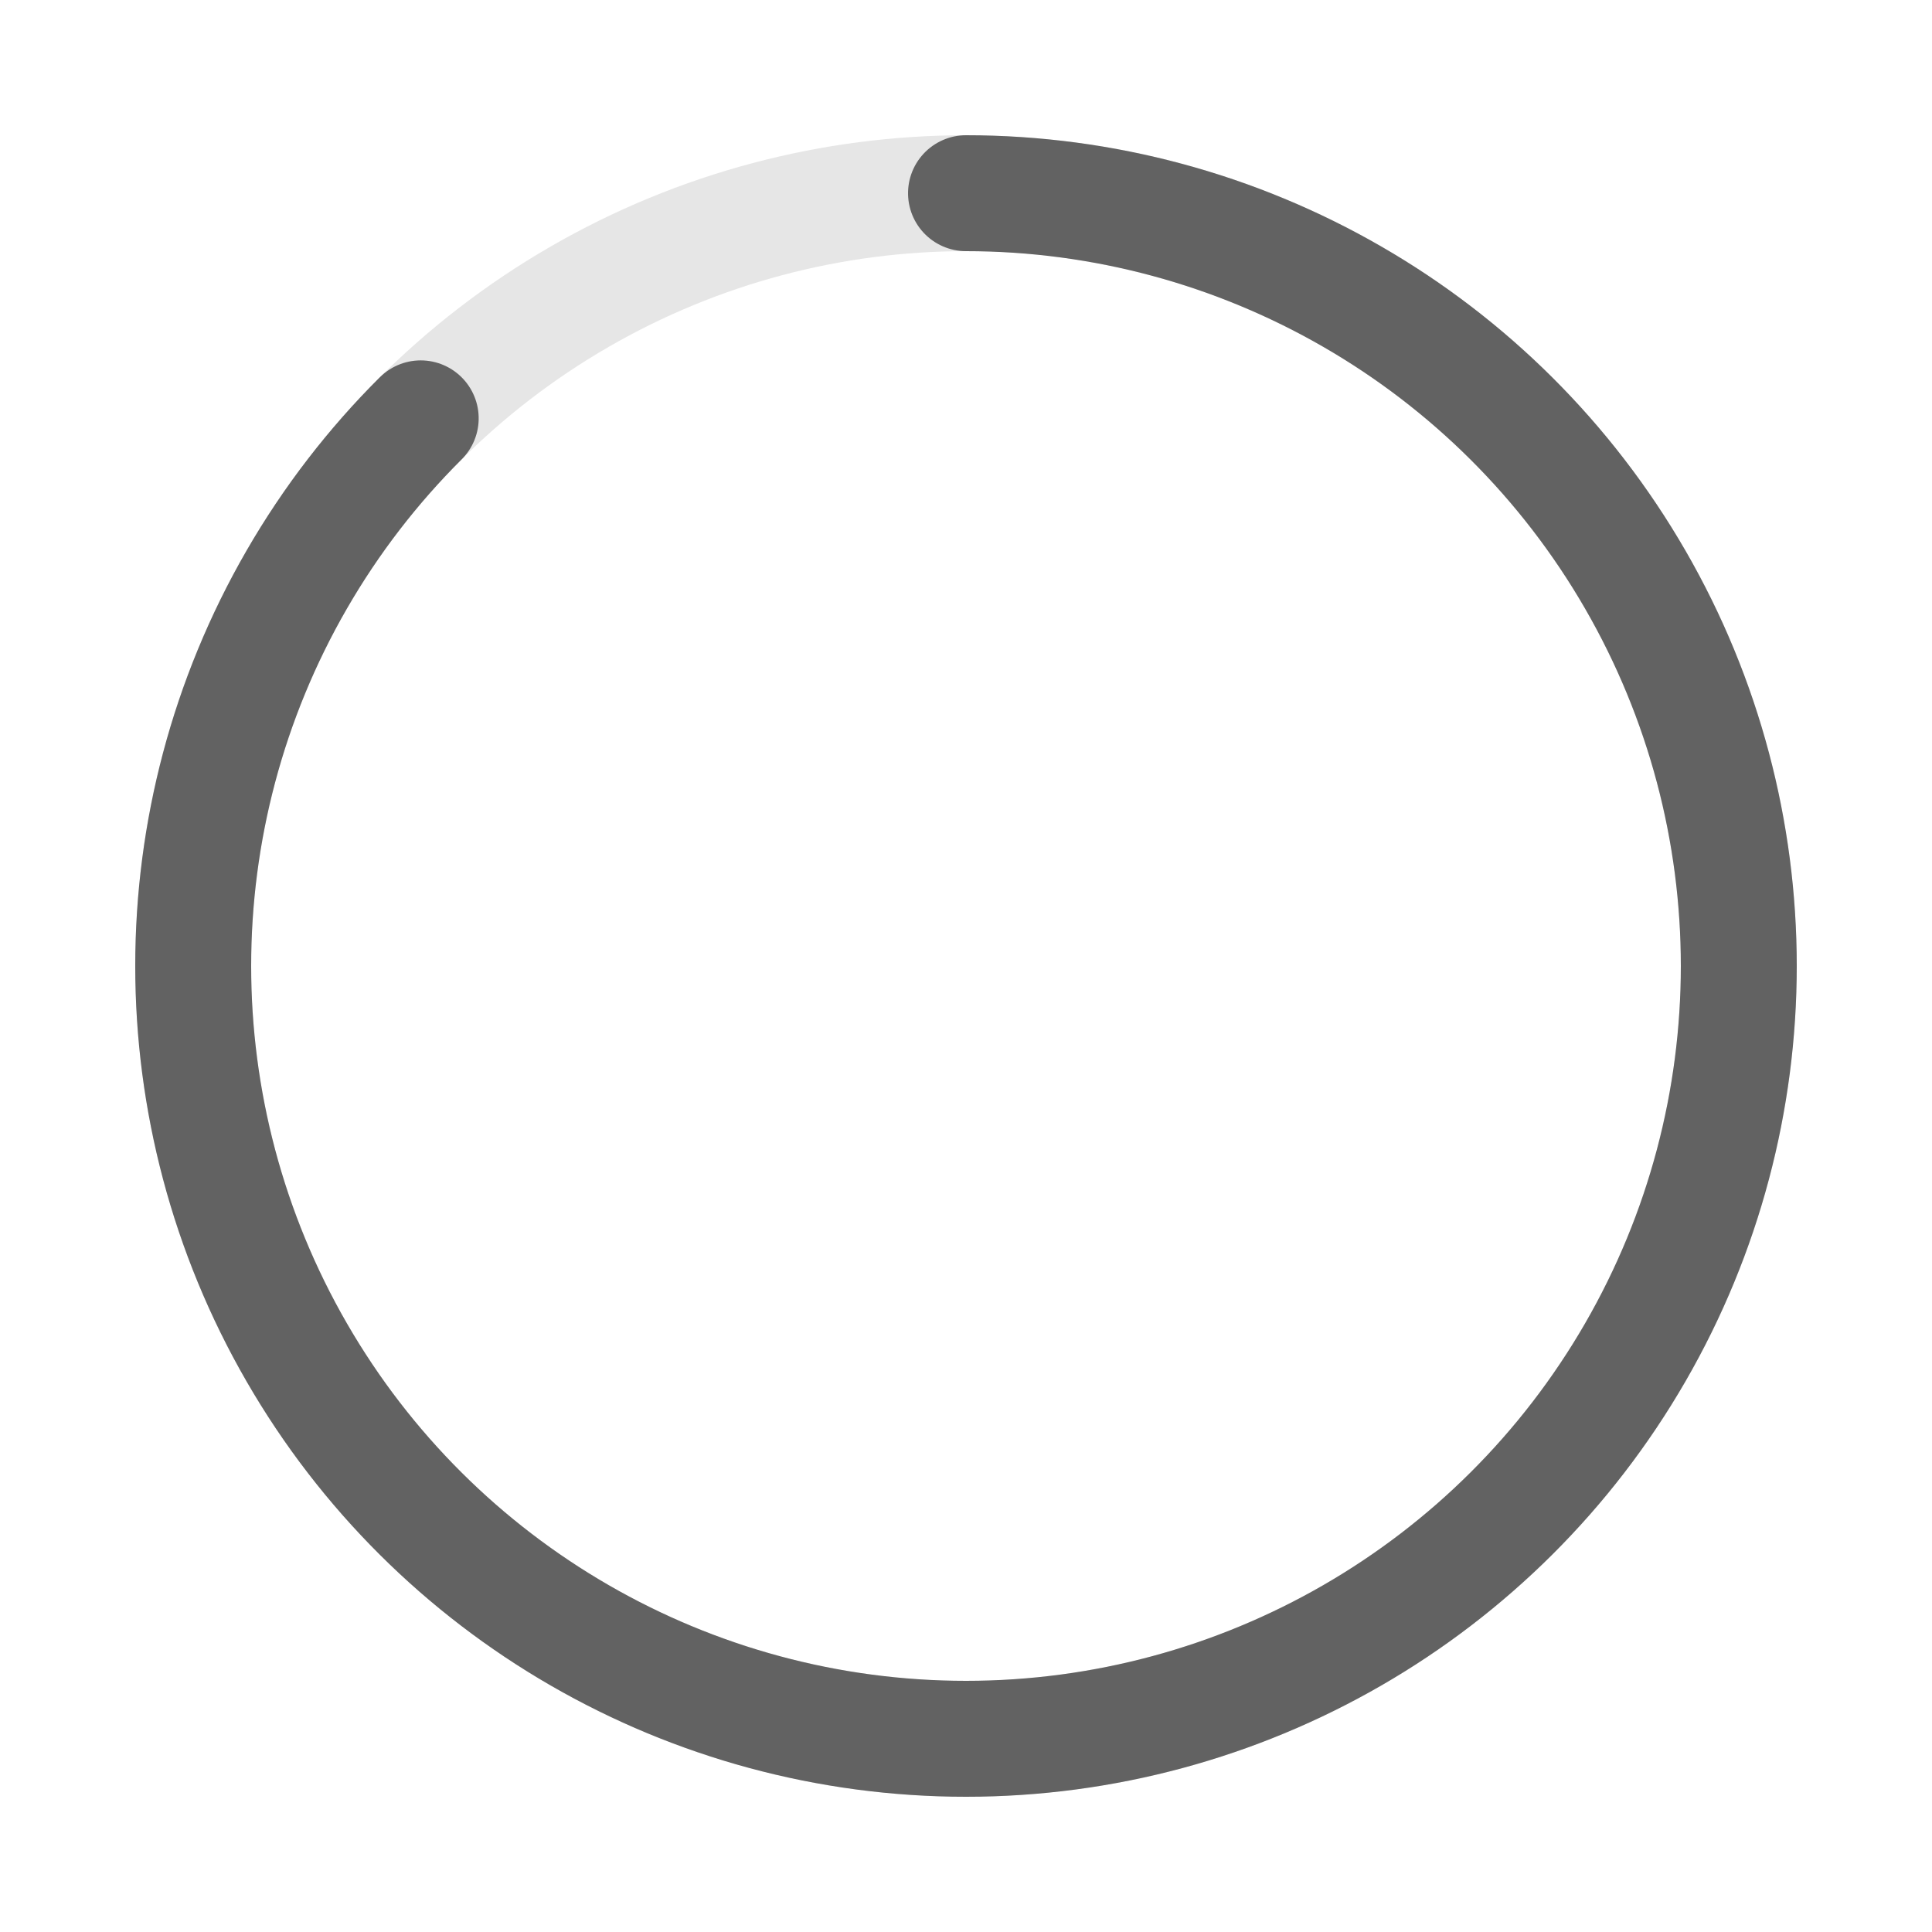 <svg class="loader" xmlns="http://www.w3.org/2000/svg" width="50px" height="50px" viewBox="0 0 50 50" >
	<circle fill="none" opacity="0.10" stroke="#000000" stroke-width="3" cx="25" cy="25" r="20"/>
	<g transform="translate(25,25) rotate(-90)">
    <circle cx="0" cy="0" r="20">
    </circle>
	</g>
<style type="text/css">
svg.loader g circle{stroke-dasharray:110;stroke-dashoffset:0;stroke:#626262;fill:none;stroke-width:3px;stroke-linecap:round;animation:rot_kf 2.2s linear infinite,rot_f 2.2s cubic-bezier(0.41,0.314,0.8,0.54) infinite;-moz-animation:rot_kf 2.2s linear infinite,rot_f 2.2s cubic-bezier(0.41,0.314,0.8,0.54) infinite;-webkit-animation:rot_kf 2.2s linear infinite,rot_f 2.2s cubic-bezier(0.41,0.314,0.8,0.54) infinite}@keyframes rot_kf{0%{transform:rotate(0deg)}74%{transform:rotate(274deg)}100%{transform:rotate(360deg)}}@-moz-keyframes rot_kf{0%{-moz-transform:rotate(0deg)}74%{-moz-transform:rotate(274deg)}100%{-moz-transform:rotate(360deg)}}@-webkit-keyframes rot_kf{0%{-webkit-transform:rotate(0deg)}74%{-webkit-transform:rotate(274deg)}100%{-webkit-transform:rotate(360deg)}}@keyframes rot_f{0%{stroke-dashoffset:360}100%{stroke-dashoffset:140}}@-moz-keyframes rot_f{0%{stroke-dashoffset:360}100%{stroke-dashoffset:140}}@-webkit-keyframes rot_f{0%{stroke-dashoffset:360}100%{stroke-dashoffset:140}}
</style>
</svg>
